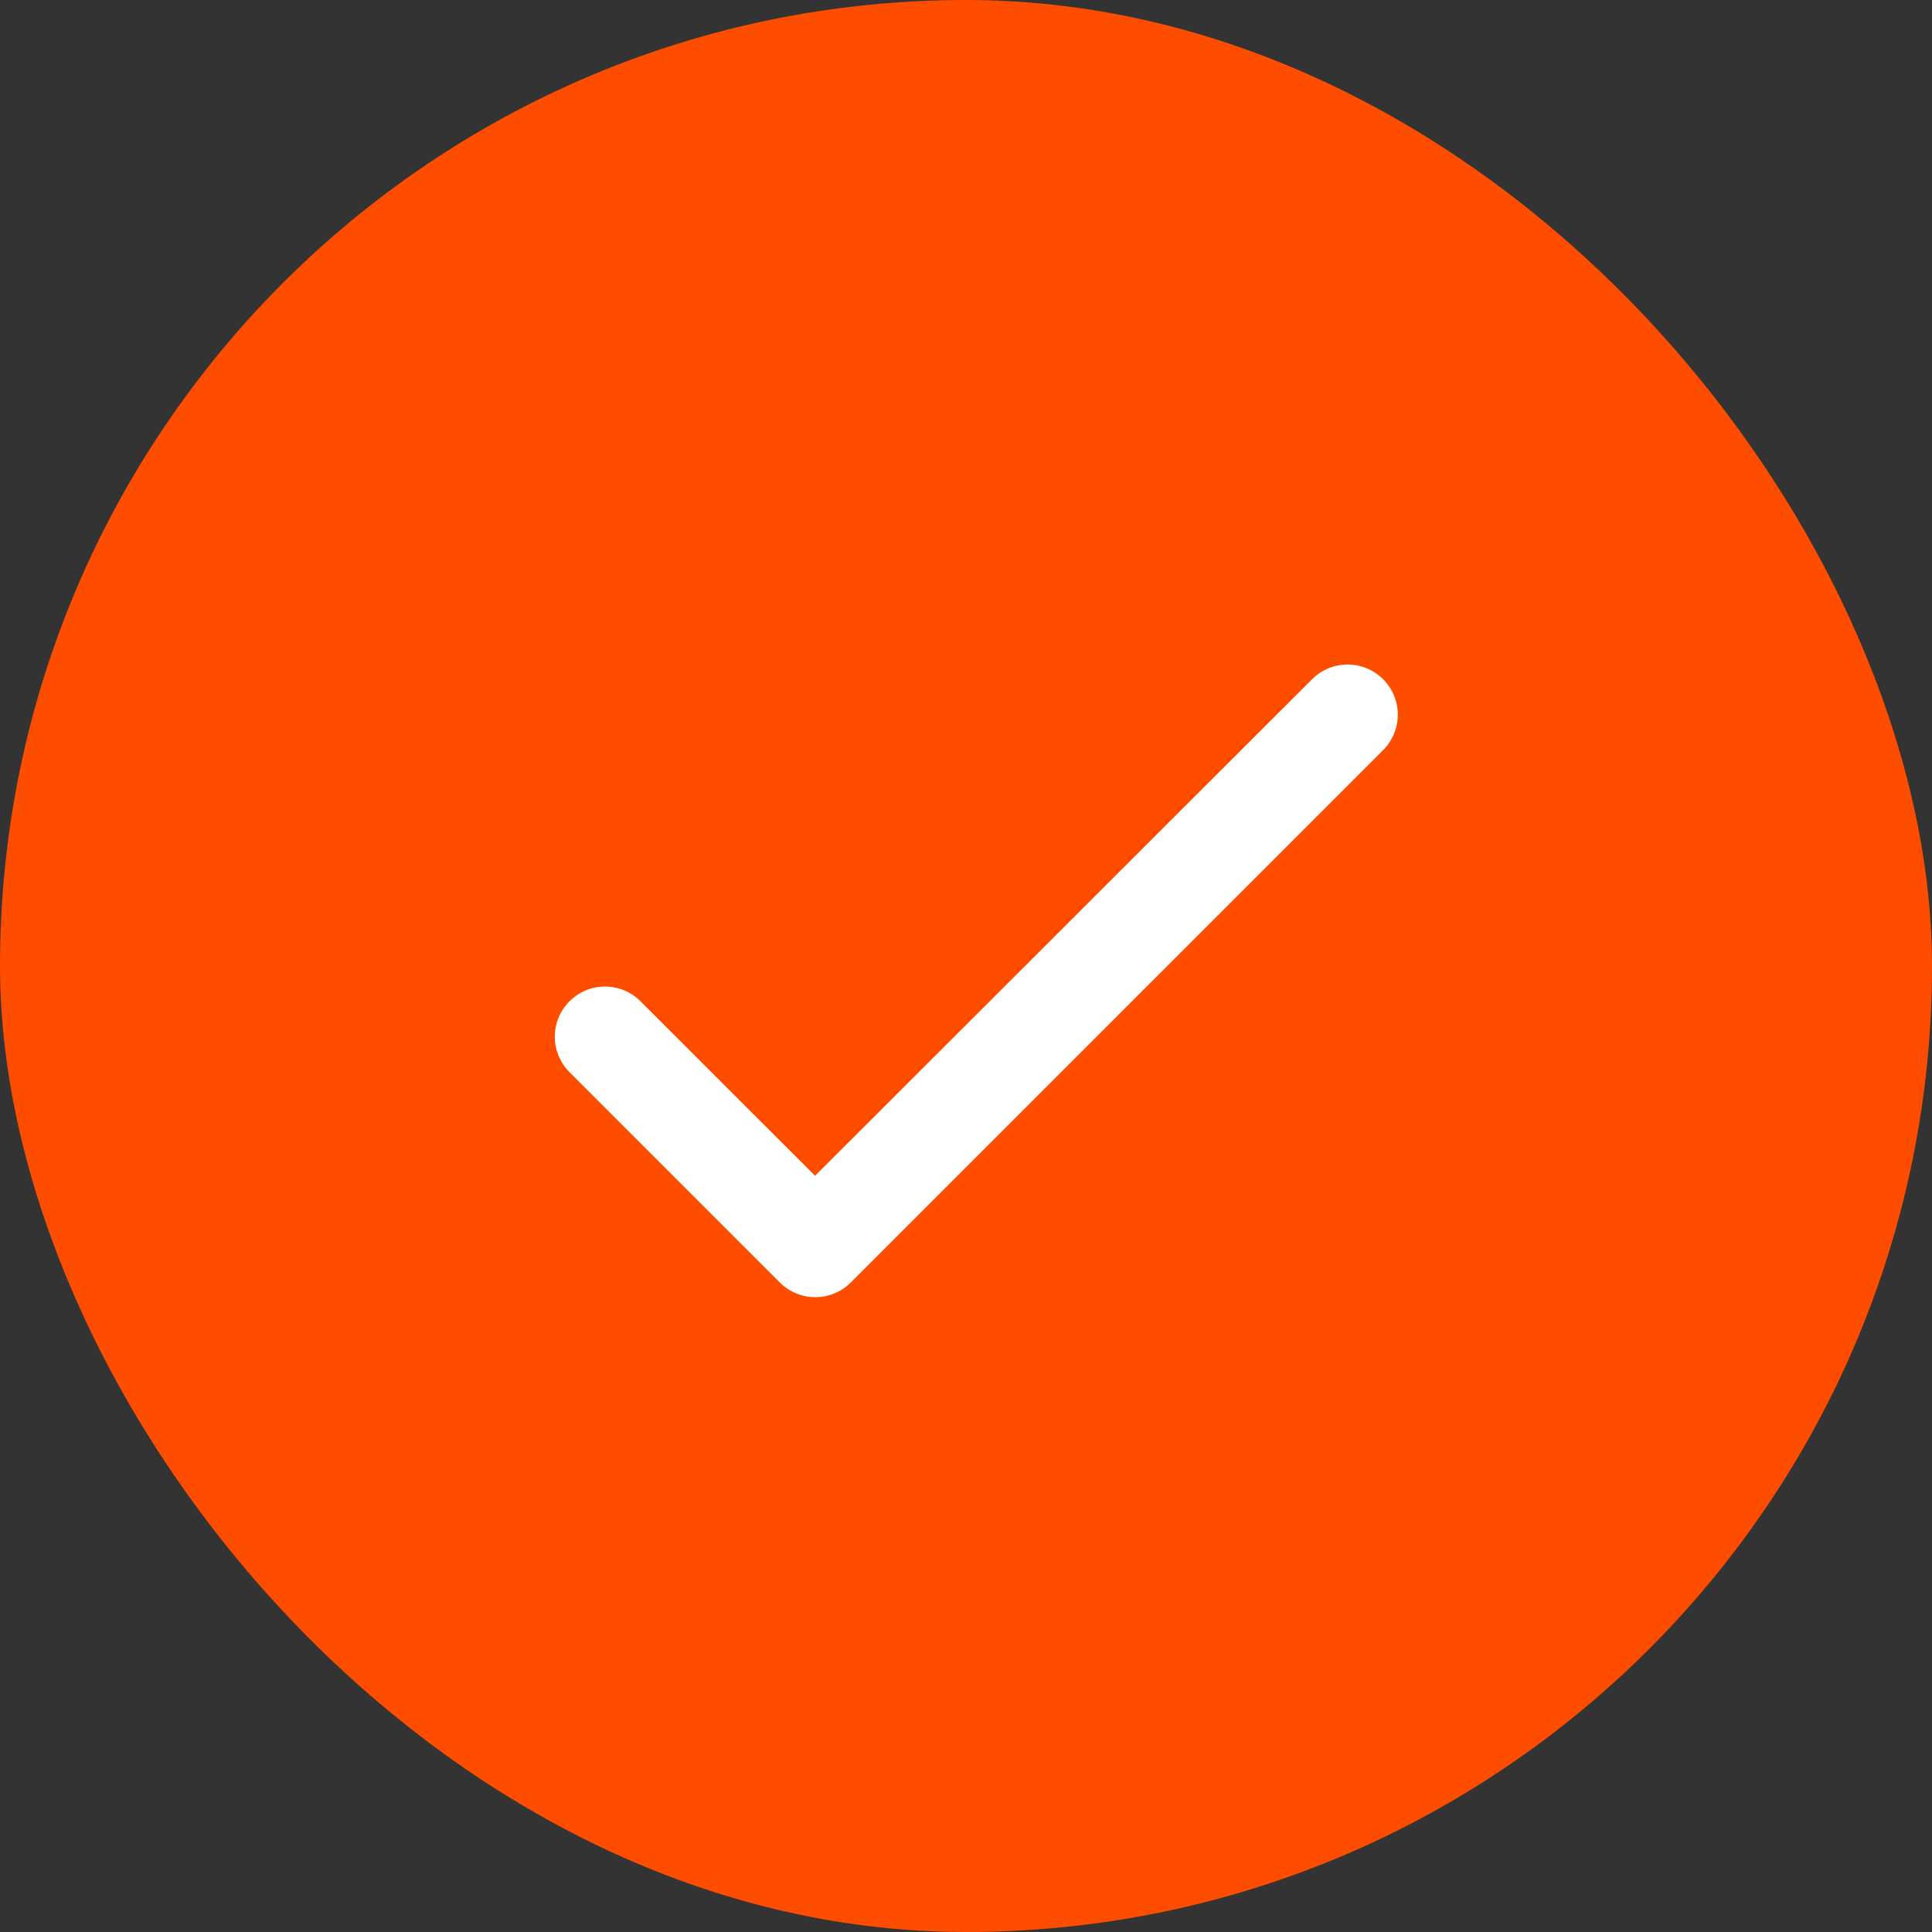 <svg width="24" height="24" viewBox="0 0 24 24" fill="none" xmlns="http://www.w3.org/2000/svg">
<rect x="0" y="0" width="24" height="24" fill="#333333" stroke="none"/>
<rect width="24" height="24" rx="12" fill="#FF4D00"/>
<g clip-path="url(#clip0_135_5283)">
<path d="M10.125 14.606L7.956 12.438C7.712 12.194 7.319 12.194 7.075 12.438C6.831 12.681 6.831 13.075 7.075 13.319L9.687 15.931C9.931 16.175 10.325 16.175 10.569 15.931L17.181 9.319C17.425 9.075 17.425 8.681 17.181 8.437C16.937 8.194 16.544 8.194 16.3 8.437L10.125 14.606Z" fill="white"/>
</g>
<defs>
<clipPath id="clip0_135_5283">
<rect width="15" height="15" fill="white" transform="translate(4.5 4.5)"/>
</clipPath>
</defs>
</svg>
